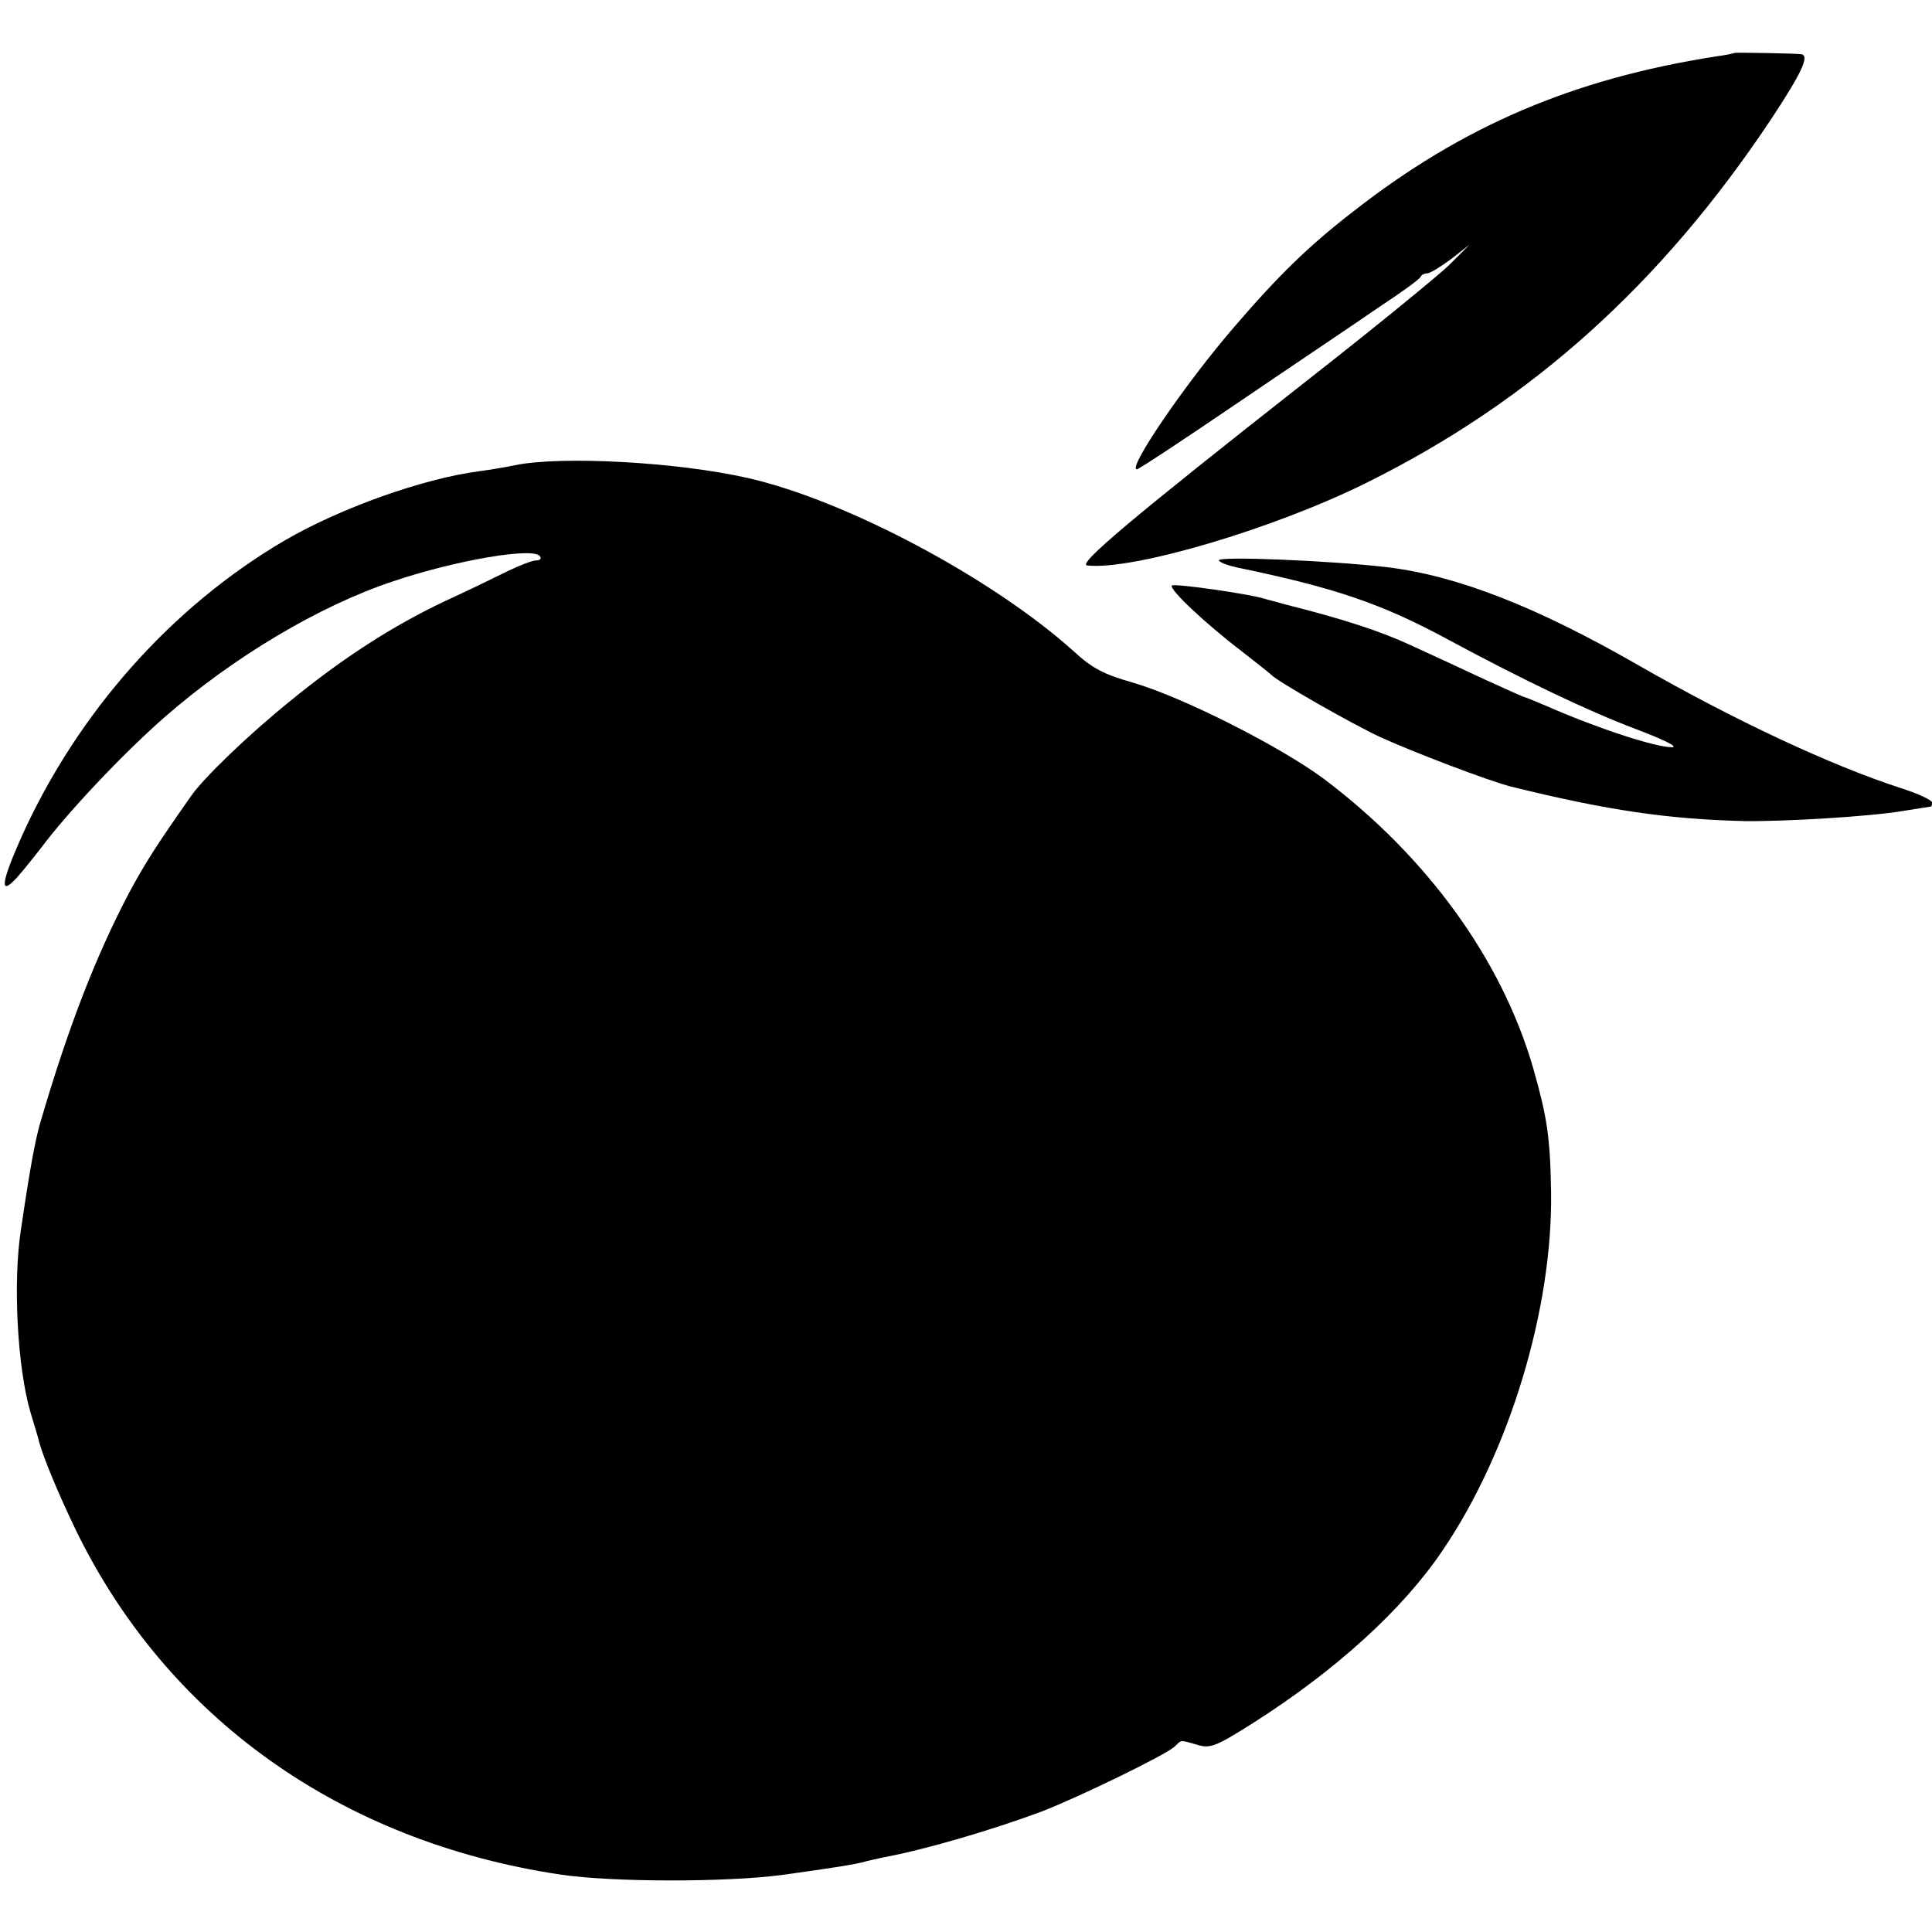<?xml version="1.0" standalone="no"?>
<!DOCTYPE svg PUBLIC "-//W3C//DTD SVG 20010904//EN"
 "http://www.w3.org/TR/2001/REC-SVG-20010904/DTD/svg10.dtd">
<svg version="1.0" xmlns="http://www.w3.org/2000/svg"
 width="424pt" height="424pt" viewBox="0 0 424 424"
 preserveAspectRatio="xMidYMid meet">
<g transform="translate(0,424) scale(0.1,-0.1)"
fill="#000000" stroke="none">
<path d="M3807 4124 c-1 -1 -20 -5 -42 -8 -313 -49 -556 -153 -795 -340 -97
-75 -163 -139 -261 -253 -108 -125 -236 -313 -214 -313 4 0 104 66 223 147
119 81 258 174 307 208 50 33 92 63 93 68 2 4 8 7 14 7 6 0 29 14 52 31 l41
32 -45 -45 c-25 -24 -162 -136 -305 -248 -391 -307 -512 -409 -489 -411 100
-11 409 80 614 182 361 179 646 436 886 796 68 103 86 141 67 144 -14 2 -144
4 -146 3z"/>
<path d="M1130 3219 c-19 -4 -54 -10 -77 -13 -124 -16 -306 -81 -428 -152
-248 -145 -455 -378 -578 -651 -45 -101 -49 -132 -9 -88 15 17 38 46 52 64 59
79 179 206 270 286 152 133 340 245 502 299 139 47 311 76 323 55 4 -5 0 -9
-9 -9 -8 0 -36 -11 -63 -24 -26 -13 -88 -43 -138 -66 -112 -53 -223 -124 -340
-220 -89 -72 -186 -165 -215 -206 -78 -111 -102 -149 -137 -214 -72 -137 -132
-291 -192 -495 -13 -42 -24 -101 -45 -243 -18 -116 -8 -303 21 -402 9 -30 18
-59 19 -65 10 -36 42 -113 80 -192 201 -414 583 -685 1064 -757 115 -17 362
-17 485 -1 116 16 166 24 185 30 8 2 26 6 40 9 87 16 235 59 345 100 83 32
274 125 293 143 16 15 10 15 49 4 29 -9 41 -4 122 47 181 115 328 248 416 378
148 217 243 533 239 789 -2 121 -9 164 -39 270 -69 239 -233 465 -460 636 -96
71 -309 179 -419 211 -64 18 -90 32 -130 69 -178 160 -499 331 -715 380 -154
35 -409 49 -511 28z"/>
<path d="M2675 3010 c3 -5 20 -11 38 -15 217 -45 317 -79 462 -157 165 -89
309 -158 415 -198 58 -22 94 -39 80 -40 -38 0 -168 43 -277 91 -24 10 -45 19
-47 19 -2 0 -42 18 -88 39 -45 21 -118 55 -162 75 -67 31 -146 57 -281 91 -16
5 -34 9 -40 11 -35 11 -198 34 -203 29 -8 -7 75 -85 154 -145 32 -25 61 -48
64 -51 11 -13 179 -109 240 -137 72 -33 238 -96 285 -108 214 -53 348 -72 515
-76 89 -1 273 10 345 22 33 5 61 10 63 10 1 0 2 4 2 9 0 5 -30 19 -67 31 -155
50 -368 150 -579 271 -223 128 -395 195 -548 214 -128 15 -377 25 -371 15z"/>
</g>
</svg>

